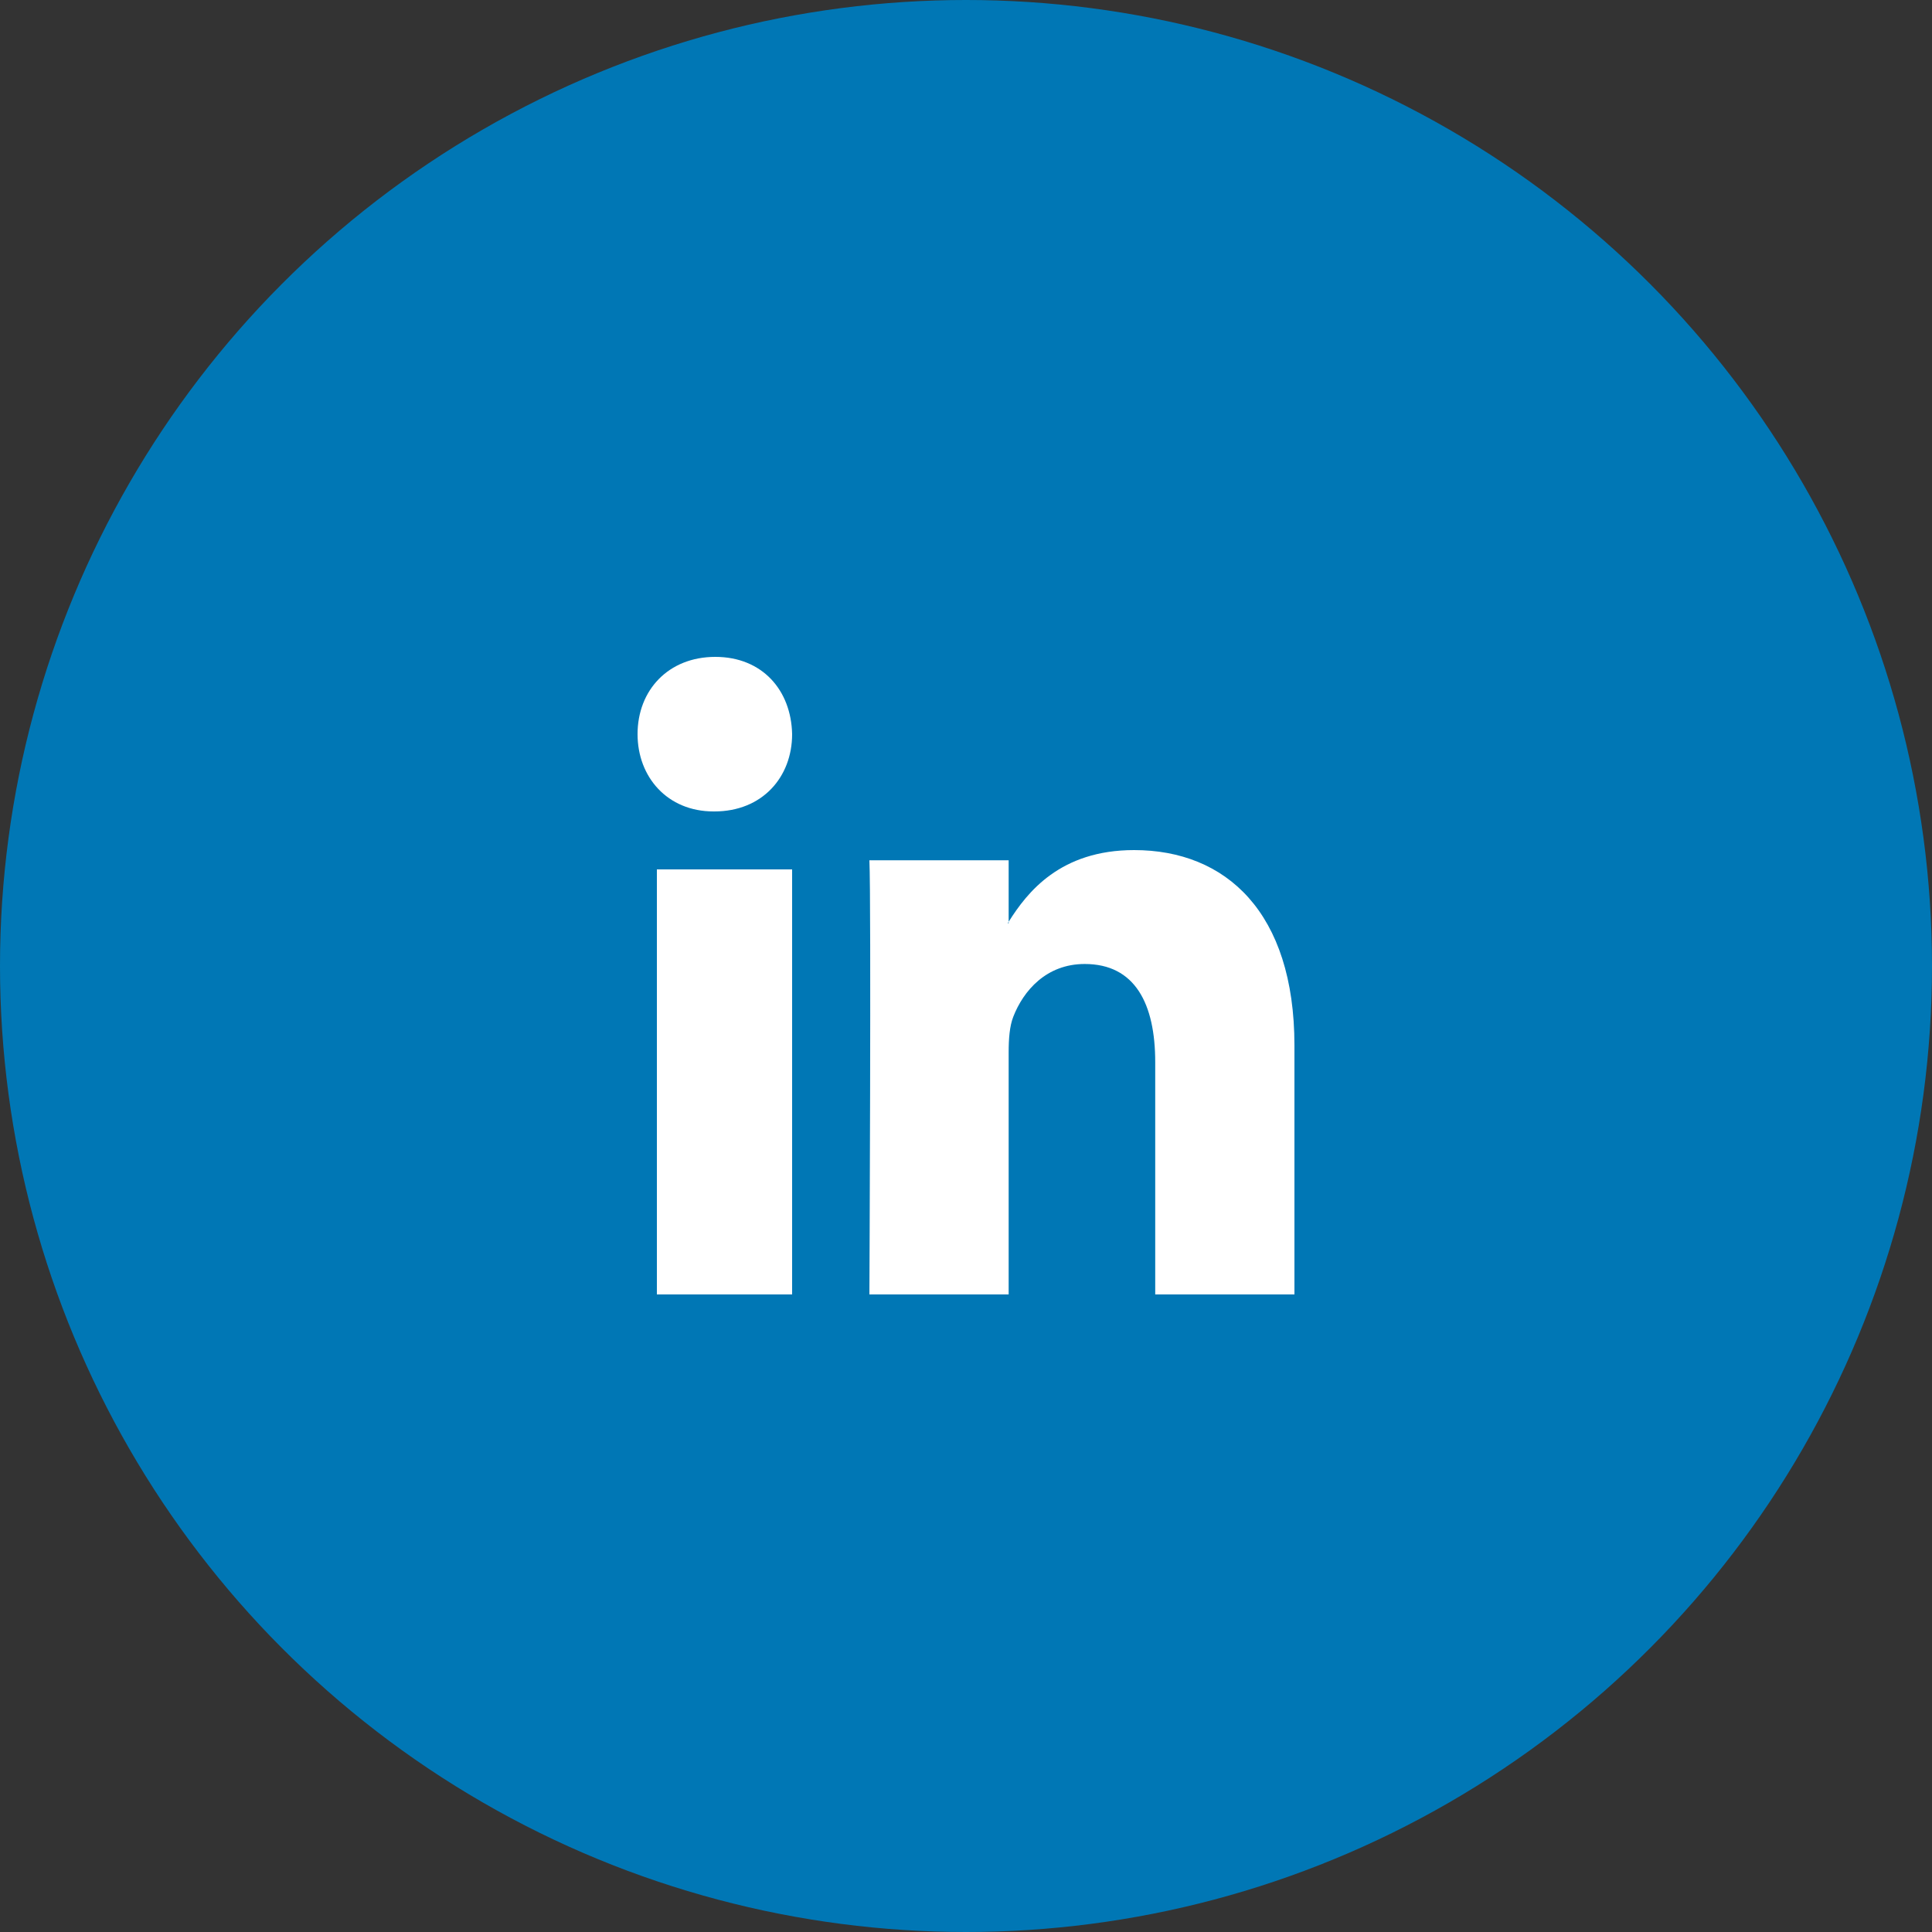 <?xml version="1.0" encoding="UTF-8"?>
<svg width="100px" height="100px" viewBox="0 0 100 100" version="1.1" xmlns="http://www.w3.org/2000/svg" xmlns:xlink="http://www.w3.org/1999/xlink">
    <rect x="0" y="0" width="100" height="100" fill="#333333" stroke="none"/>
    <!-- Generator: Sketch 52.5 (67469) - http://www.bohemiancoding.com/sketch -->
    <title>Icon-linkedin</title>
    <desc>Created with Sketch.</desc>
    <g id="Icon-linkedin" stroke="none" stroke-width="1" fill="none" fill-rule="evenodd">
        <circle id="Oval" fill="#0077B5" fill-rule="nonzero" cx="50" cy="50" r="50"></circle>
        <path d="M67,54.113 L67,67 L59.794,67 L59.794,54.977 C59.794,51.957 58.752,49.896 56.144,49.896 C54.152,49.896 52.969,51.284 52.447,52.628 C52.257,53.109 52.208,53.776 52.208,54.45 L52.208,67 L45,67 C45,67 45.097,46.636 45,44.528 L52.208,44.528 L52.208,47.712 C52.193,47.737 52.173,47.761 52.161,47.786 L52.208,47.786 L52.208,47.712 C53.166,46.184 54.874,44 58.703,44 C63.445,44 67,47.211 67,54.113 Z M37.024,34 C34.591,34 33,35.728 33,37.999 C33,40.222 34.546,42 36.931,42 L36.978,42 C39.458,42 41,40.222 41,37.999 C40.953,35.728 39.458,34 37.024,34 Z M34,67 L41,67 L41,45 L34,45 L34,67 Z" id="linkedin-logo" fill="#FFFFFF"></path>
    </g>
</svg>